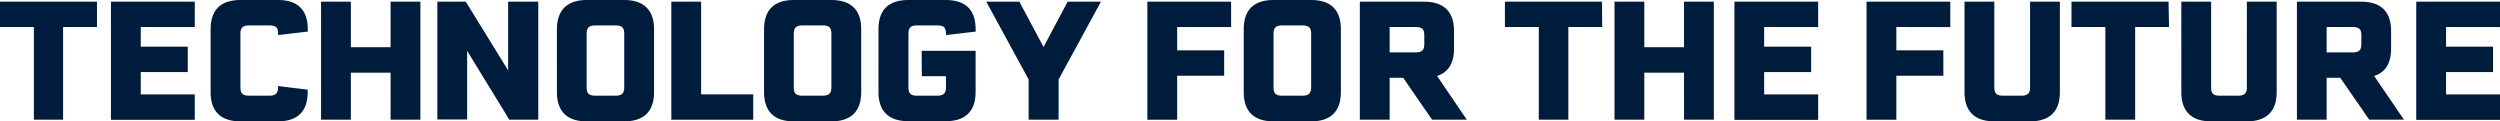<svg xmlns="http://www.w3.org/2000/svg" viewBox="0 0 295.2 14.33"><path d="M11.45 3.19h-4v10.94H4V3.19H0V.2h11.45zm5.17 0v2.32h5.55v3h-5.55v2.64H23v3h-9.9V.2H23v3zm8.25 7.68V3.46c0-2.29 1.19-3.46 3.54-3.46h4.4c2.34 0 3.53 1.17 3.53 3.44a2 2 0 010 .29l-3.5.41V4c0-.78-.28-1-1.08-1h-2.3c-.8 0-1.07.26-1.07 1v6.3c0 .76.27 1 1.07 1h2.29c.8 0 1.08-.28 1.08-1v-.14l3.5.43a2 2 0 010 .28c0 2.28-1.19 3.46-3.53 3.46h-4.4c-2.34 0-3.53-1.18-3.53-3.46zM49.64.2v13.93h-3.52V8.58h-4.69v5.55h-3.52V.2h3.52v5.37h4.69V.2zm13.92 0v13.93h-3.42L55.16 6v8.11h-3.52V.2H55l5 8.11V.2zm13.67 3.26v7.41c0 2.28-1.19 3.46-3.54 3.46h-4.4c-2.34 0-3.53-1.18-3.53-3.46V3.46C65.76 1.17 67 0 69.29 0h4.4c2.31 0 3.54 1.17 3.54 3.46zM72.64 3h-2.29c-.8 0-1.08.26-1.08 1v6.3c0 .76.28 1 1.08 1h2.29c.8 0 1.07-.28 1.07-1V4c0-.75-.27-1-1.07-1zm16.3 8.14v3h-9.67V.2h3.52v10.94zm12.75-7.68v7.41c0 2.28-1.19 3.46-3.54 3.46h-4.4c-2.34 0-3.53-1.18-3.53-3.46V3.46c0-2.29 1.19-3.46 3.53-3.46h4.4c2.35 0 3.54 1.17 3.54 3.46zM97.1 3h-2.29c-.8 0-1.08.26-1.08 1v6.3c0 .76.28 1 1.08 1h2.29c.8 0 1.07-.28 1.07-1V4c0-.75-.27-1-1.07-1zm11.73 3h6.37v4.85c0 2.28-1.19 3.46-3.54 3.46h-4.39c-2.35 0-3.54-1.18-3.54-3.46V3.46c0-2.29 1.19-3.46 3.54-3.46h4.39c2.35 0 3.54 1.17 3.54 3.44a1 1 0 010 .29l-3.5.41V4c0-.78-.27-1-1.07-1h-2.29c-.8 0-1.07.26-1.07 1v6.3c0 .76.27 1 1.07 1h2.29c.8 0 1.07-.28 1.07-1V9h-2.85zM125 9.38v4.75h-3.54V9.38l-5-9.18h3.91l2.85 5.35L126.07.2H130zm14-6.19v2.75h5.55v3H139v5.2h-3.52V.2h9.89v3zm19.33.27v7.41c0 2.28-1.19 3.46-3.53 3.46h-4.4c-2.35 0-3.54-1.18-3.54-3.46V3.46c0-2.29 1.19-3.46 3.54-3.46h4.4c2.34 0 3.53 1.17 3.53 3.46zM153.74 3h-2.29c-.8 0-1.07.26-1.07 1v6.3c0 .76.27 1 1.07 1h2.29c.8 0 1.08-.28 1.08-1V4c0-.75-.28-1-1.08-1zm11.95 6.19h-1.6v4.94h-3.52V.2h7.56c2.37 0 3.56 1.17 3.56 3.46v2.09c0 1.72-.67 2.79-2 3.22l3.51 5.16h-4.1zm-1.6-3h3c.82 0 1.09-.26 1.09-1v-1c0-.78-.27-1-1.09-1h-3zm25.1-3h-4v10.94h-3.49V3.19h-4V.2h11.46zM202.37.2v13.93h-3.52V8.58h-4.69v5.55h-3.52V.2h3.52v5.37h4.69V.2zm5.94 2.99v2.32h5.55v3h-5.55v2.64h6.38v3h-9.89V.2h9.89v3zm15.61 0v2.75h5.55v3h-5.55v5.2h-3.52V.2h9.89v3zm19.31 7.68c0 2.28-1.19 3.46-3.54 3.46h-4.18c-2.34 0-3.54-1.18-3.54-3.46V.2h3.52v10.1c0 .76.28 1 1.08 1h2.07c.8 0 1.07-.28 1.07-1V.2h3.52zm12.89-7.68h-4v10.94h-3.52V3.19h-4V.2h11.46zm12.71 7.68c0 2.28-1.2 3.46-3.54 3.46h-4.18c-2.35 0-3.54-1.18-3.54-3.46V.2h3.52v10.1c0 .76.27 1 1.07 1h2.07c.8 0 1.08-.28 1.08-1V.2h3.52zm7.51-1.68h-1.61v4.94h-3.51V.2h7.56c2.37 0 3.56 1.17 3.56 3.46v2.09c0 1.72-.67 2.79-2 3.22l3.52 5.16h-4.1zm-1.61-3h3c.83 0 1.1-.26 1.1-1v-1c0-.78-.27-1-1.1-1h-3zm14.1-3v2.32h5.55v3h-5.55v2.64h6.37v3h-9.89V.2h9.89v3z" fill="#001c3d" data-name="レイヤー 2"/></svg>